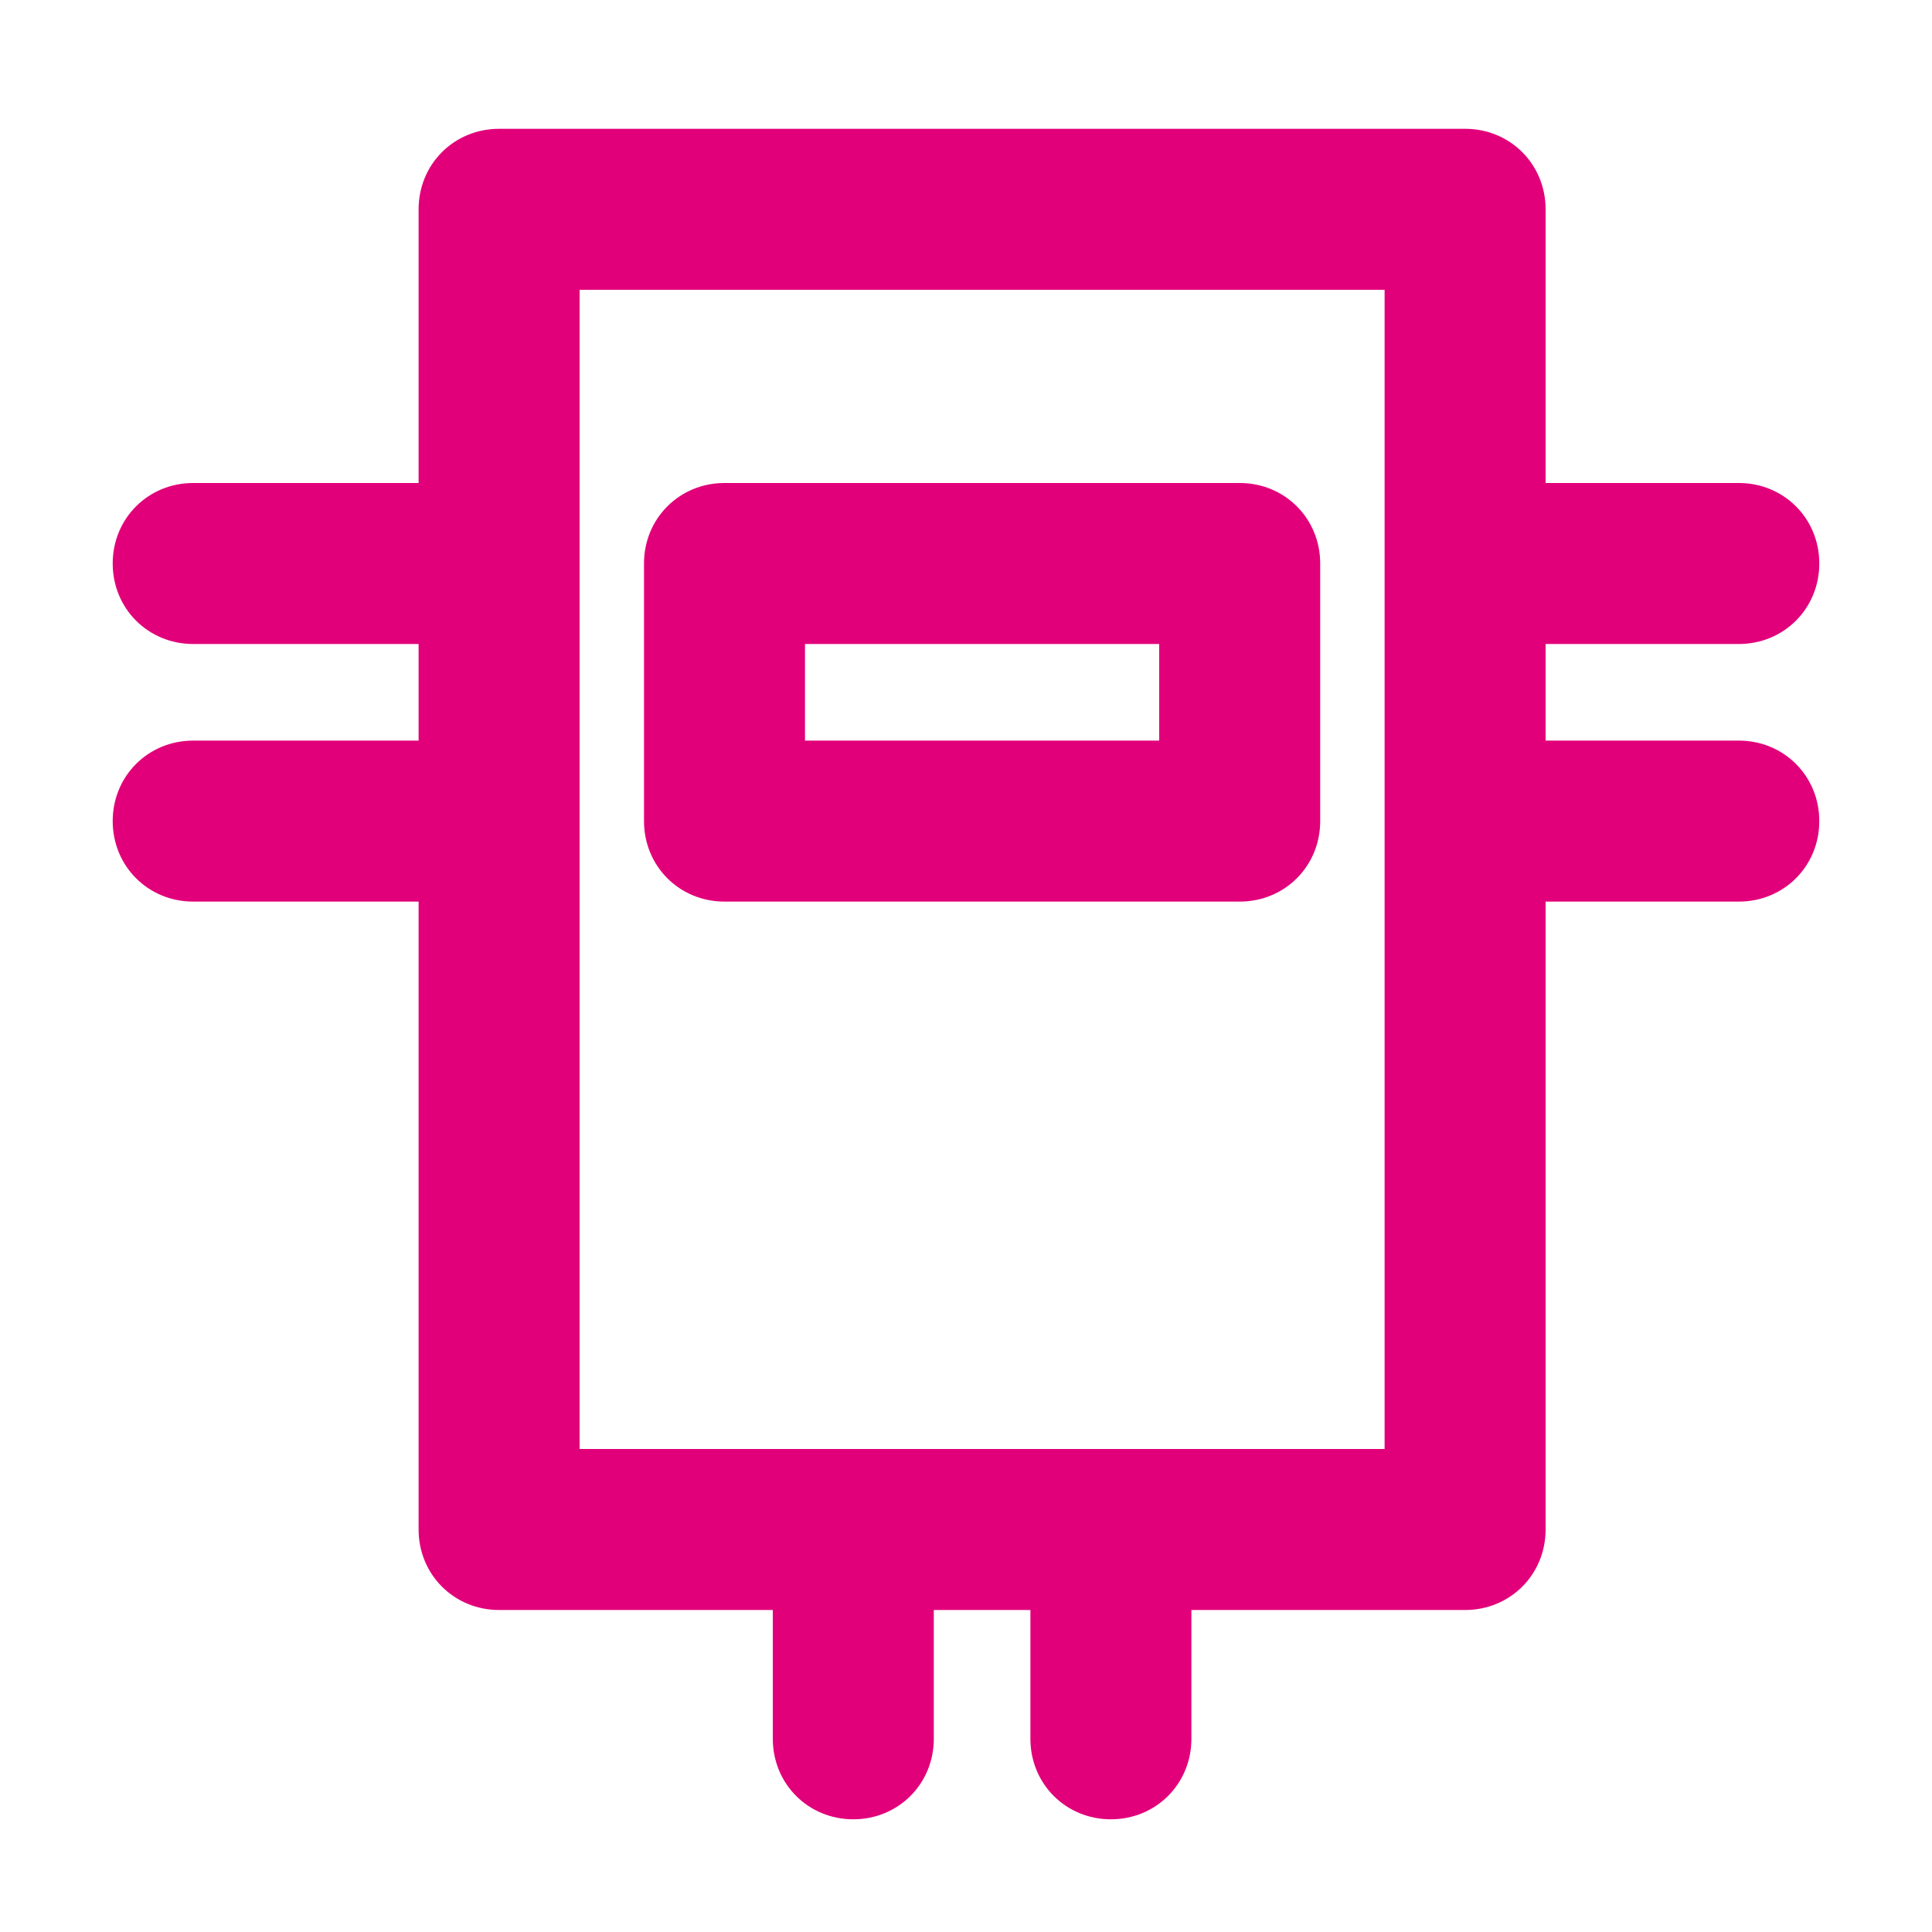<?xml version="1.0" encoding="utf-8"?>
<!-- Generator: Adobe Illustrator 21.0.0, SVG Export Plug-In . SVG Version: 6.00 Build 0)  -->
<svg version="1.1" id="Layer_1" xmlns="http://www.w3.org/2000/svg" xmlns:xlink="http://www.w3.org/1999/xlink" x="0px" y="0px"
	 viewBox="0 0 60 60" style="enable-background:new 0 0 60 60;" xml:space="preserve">
<style type="text/css">
	.st0{fill:#E2007A;}
	.st1{fill:#BFBFBF;}
	.st2{fill:#272E74;}
	.st3{fill:#344290;}
	.st4{fill:#FFFFFF;}
	.st5{fill:#EEC109;}
	.st6{fill:#272727;}
	.st7{fill:#858585;}
</style>
<g id="szczala_3_1_">
</g>
<g id="szczala_3">
</g>
<g id="zwijak">
</g>
<path class="st0" d="M6,23c-1.4,0-2.5,1.1-2.5,2.5S4.6,28,6,28h7v19.5c0,1.4,1.1,2.5,2.5,2.5H24v4c0,1.4,1.1,2.5,2.5,2.5
	S29,55.4,29,54v-4h3v4c0,1.4,1.1,2.5,2.5,2.5S37,55.4,37,54v-4h8.5c1.4,0,2.5-1.1,2.5-2.5V28h6c1.4,0,2.5-1.1,2.5-2.5S55.4,23,54,23
	h-6v-3h6c1.4,0,2.5-1.1,2.5-2.5S55.4,15,54,15h-6V6.5C48,5.1,46.9,4,45.5,4h-30C14.1,4,13,5.1,13,6.5V15H6c-1.4,0-2.5,1.1-2.5,2.5
	S4.6,20,6,20h7v3H6z M18,9h25v36H18V9z M38.5,15h-16c-1.4,0-2.5,1.1-2.5,2.5v8c0,1.4,1.1,2.5,2.5,2.5h16c1.4,0,2.5-1.1,2.5-2.5v-8
	C41,16.1,39.9,15,38.5,15z M36,23H25v-3h11V23z"/>
</svg>
